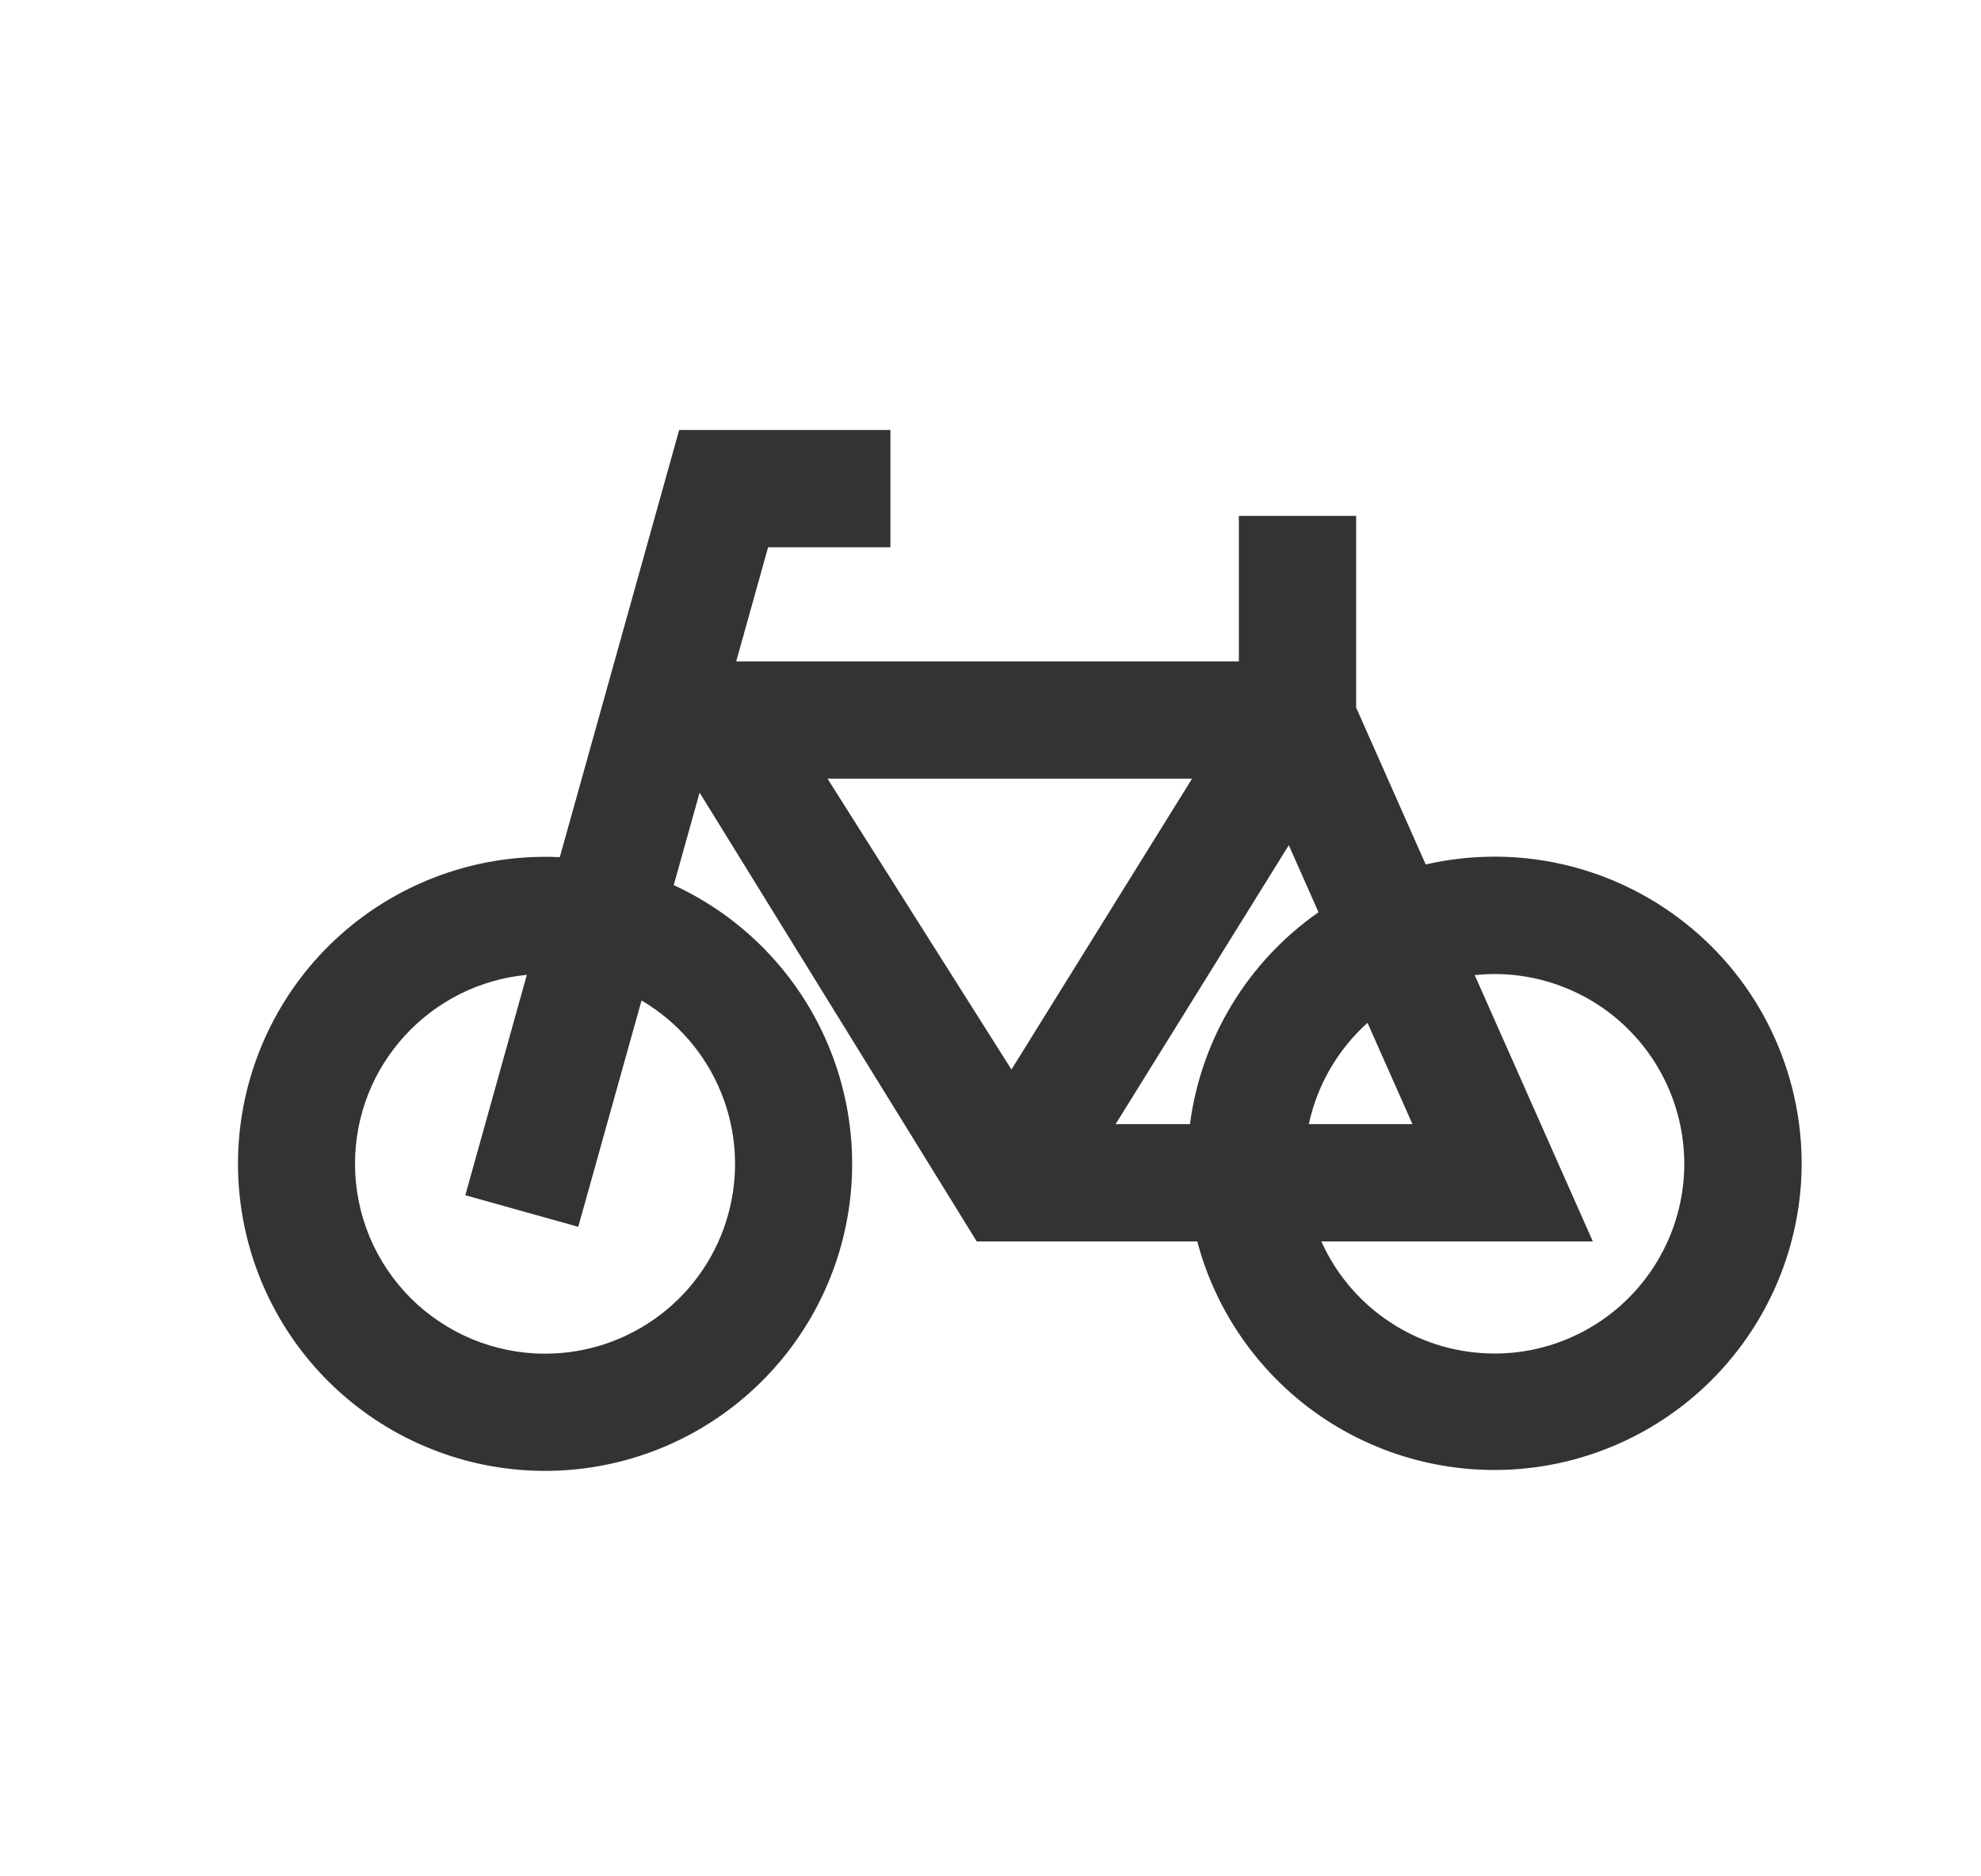 <svg width="19" height="18" viewBox="0 0 19 18" fill="none" xmlns="http://www.w3.org/2000/svg">
<path fill-rule="evenodd" clip-rule="evenodd" d="M8.54 4.125H6.514L5.369 8.223C4.637 8.188 3.919 8.427 3.354 8.892C2.789 9.358 2.418 10.018 2.313 10.742C2.208 11.467 2.377 12.205 2.786 12.812C3.195 13.419 3.816 13.851 4.527 14.026C5.238 14.2 5.989 14.103 6.632 13.754C7.276 13.404 7.766 12.828 8.008 12.137C8.25 11.446 8.225 10.689 7.939 10.015C7.653 9.341 7.127 8.798 6.462 8.491L6.71 7.604L9.368 11.909H11.483C11.666 12.6 12.094 13.201 12.688 13.601C13.281 13.999 13.999 14.169 14.708 14.078C15.417 13.987 16.069 13.641 16.542 13.105C17.015 12.569 17.278 11.88 17.28 11.165C17.28 10.722 17.18 10.284 16.988 9.885C16.796 9.486 16.516 9.135 16.169 8.86C15.823 8.584 15.418 8.389 14.986 8.291C14.554 8.193 14.106 8.194 13.674 8.293L13.007 6.788V4.949H11.882V6.345H7.061L7.367 5.25H8.54V4.125ZM12.646 8.751L12.361 8.108L10.7 10.784H11.413C11.466 10.378 11.603 9.988 11.815 9.638C12.027 9.288 12.31 8.986 12.646 8.751ZM12.553 10.784C12.635 10.402 12.836 10.064 13.116 9.812L13.547 10.784H12.553ZM12.673 11.909H15.277L14.144 9.354C14.207 9.348 14.27 9.344 14.335 9.344C14.662 9.344 14.983 9.433 15.265 9.6C15.546 9.768 15.777 10.008 15.933 10.296C16.089 10.583 16.165 10.908 16.153 11.235C16.14 11.562 16.039 11.88 15.861 12.154C15.683 12.429 15.434 12.651 15.141 12.796C14.848 12.941 14.521 13.005 14.194 12.979C13.868 12.954 13.554 12.842 13.287 12.653C13.019 12.465 12.807 12.208 12.673 11.909ZM3.405 11.165C3.405 10.217 4.128 9.44 5.053 9.352L4.463 11.466L5.546 11.769L6.153 9.598C6.498 9.8 6.766 10.111 6.916 10.481C7.067 10.851 7.091 11.261 6.985 11.647C6.88 12.032 6.65 12.372 6.332 12.614C6.014 12.856 5.625 12.987 5.225 12.986C4.986 12.986 4.749 12.938 4.529 12.847C4.308 12.755 4.107 12.621 3.938 12.452C3.769 12.283 3.635 12.082 3.543 11.861C3.452 11.64 3.405 11.404 3.405 11.165ZM7.937 7.47H11.433L9.701 10.26L7.937 7.47Z" fill="#333333"/>
</svg>
